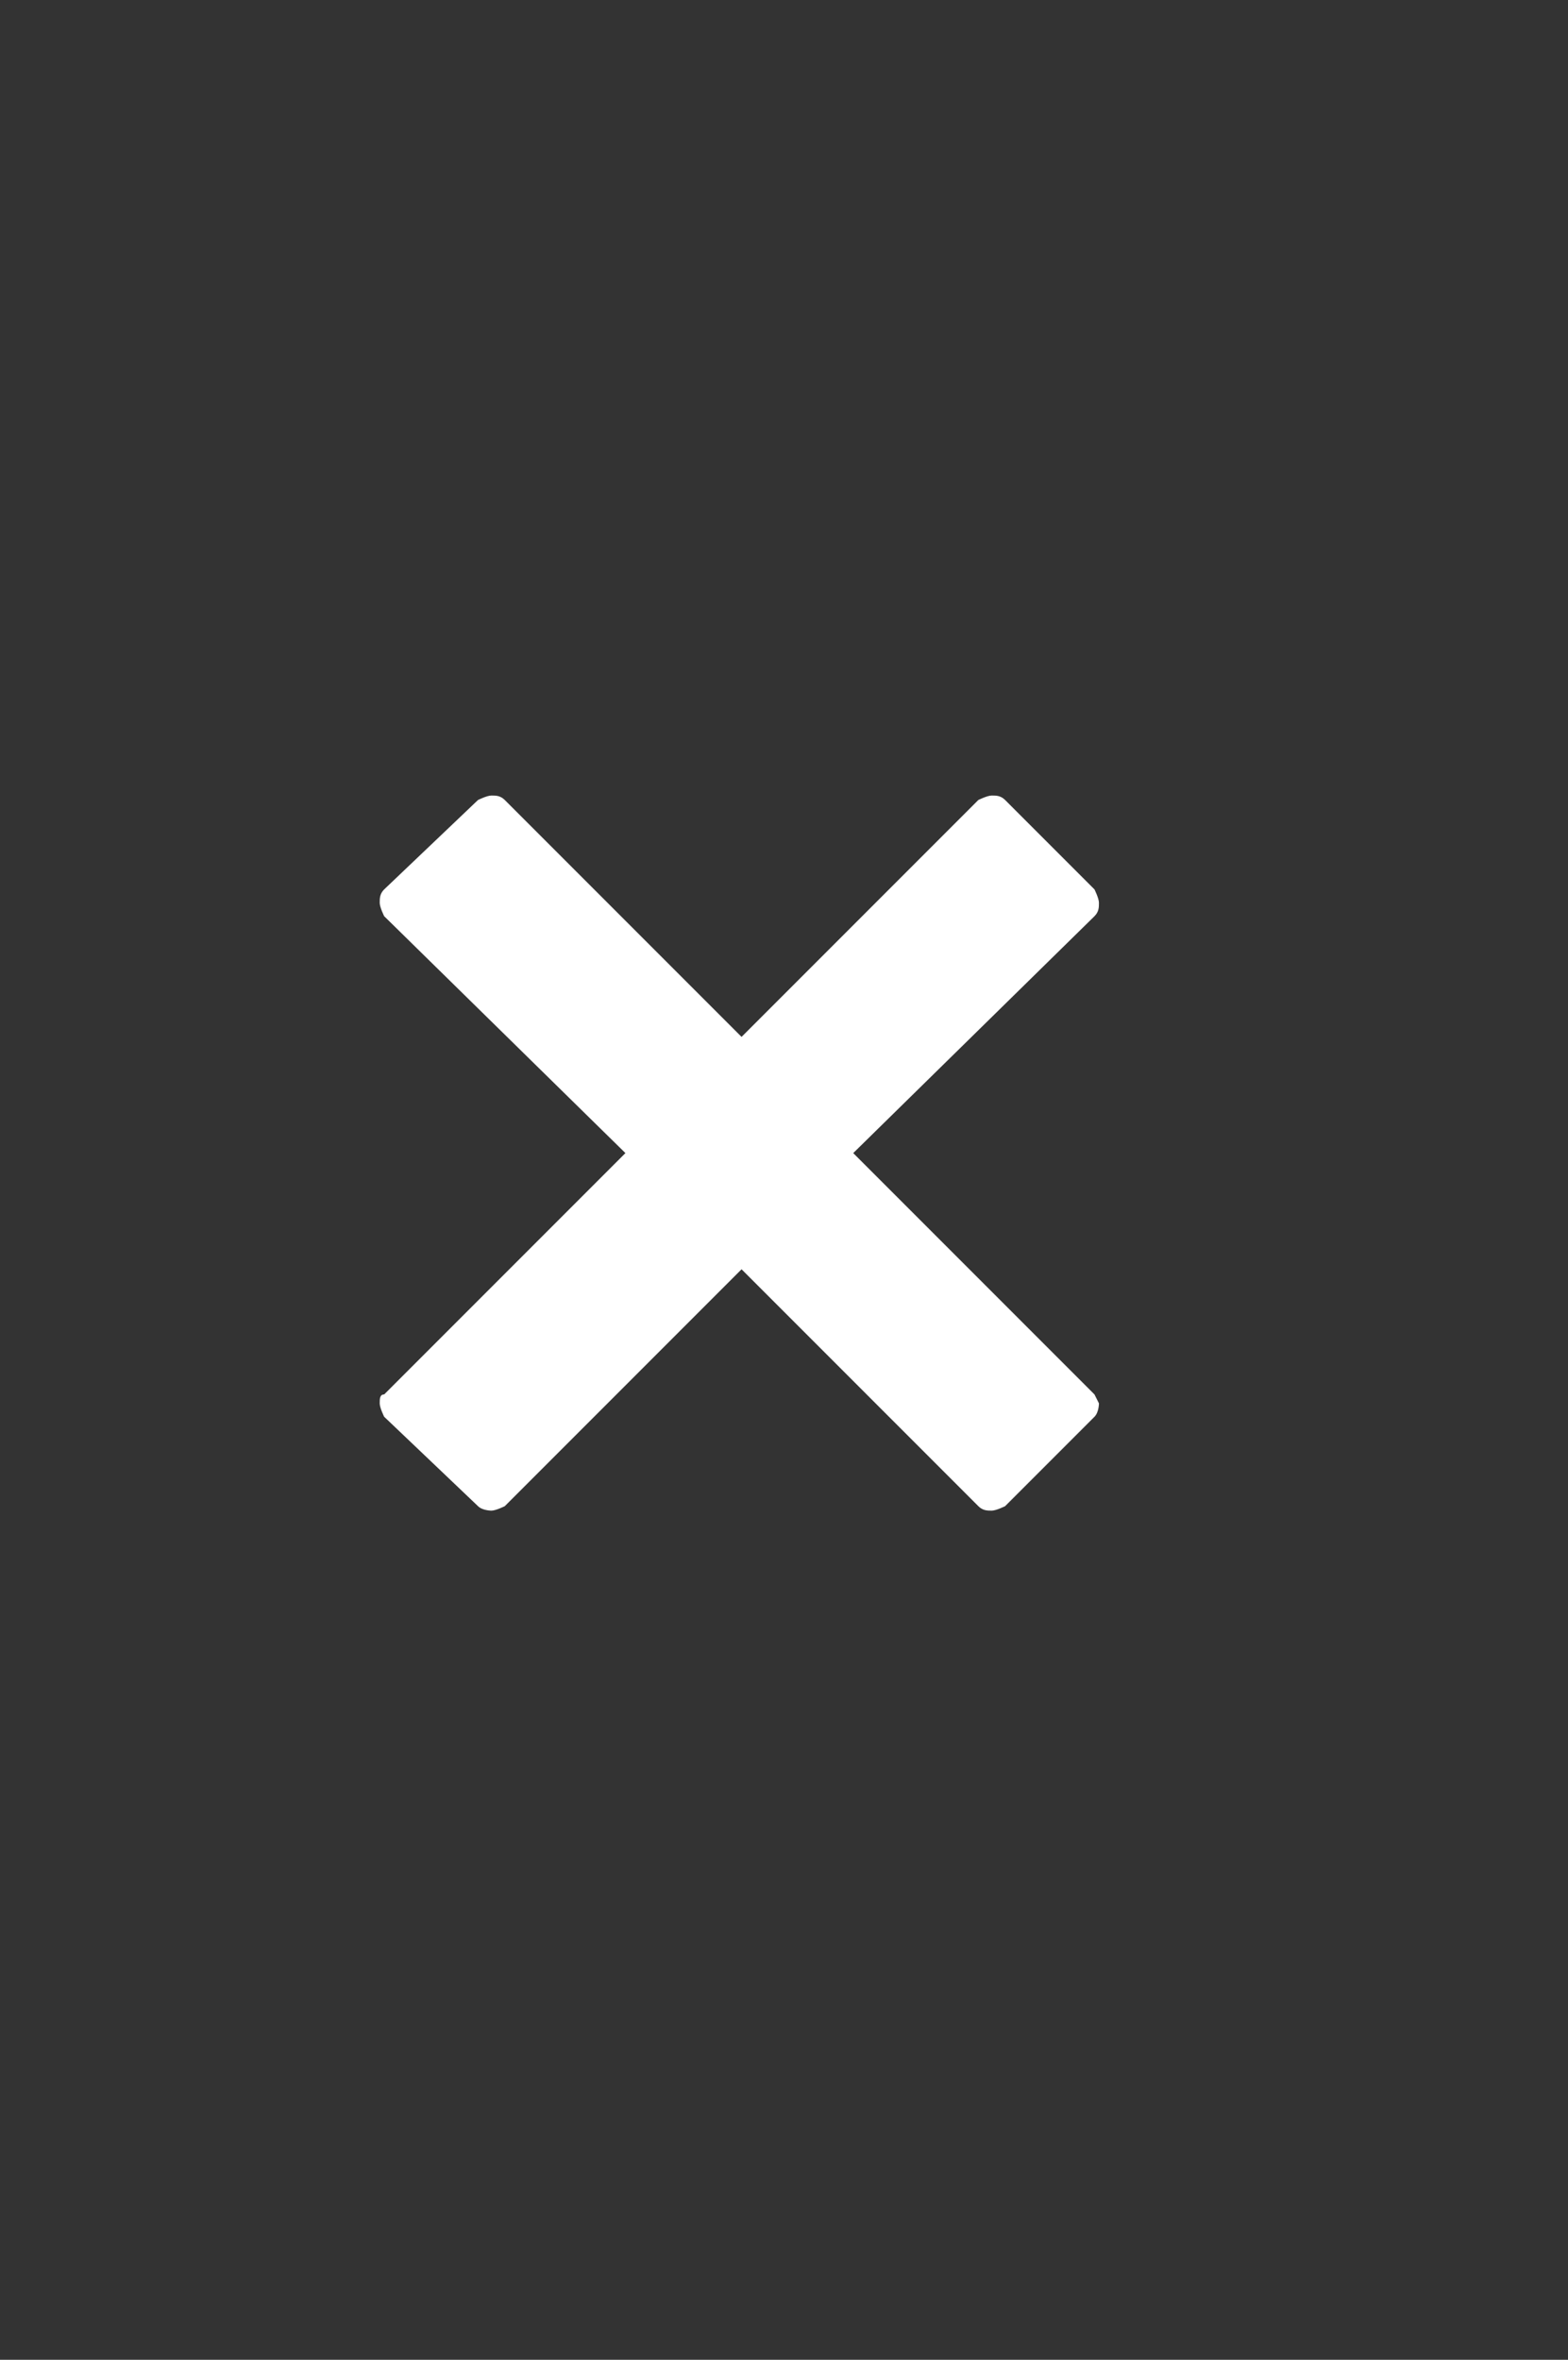 <?xml version="1.0" encoding="UTF-8"?>
<svg id="_レイヤー_1" xmlns="http://www.w3.org/2000/svg" version="1.1" viewBox="0 0 35.1 52.8">
  <rect x="0" y="0" width="35.1" height="52.8" fill="#333333" stroke="none"/>
  <!-- Generator: Adobe Illustrator 29.4.0, SVG Export Plug-In . SVG Version: 2.1.0 Build 152)  -->
  <defs>
    <style>
      .st0 {
        fill: none;
      }

      .st1 {
        fill: #fff;
      }
    </style>
  </defs>
  <path class="st1" d="M11,33.8c0,0-.2,0-.3-.1l-2.1-2c0,0-.1-.2-.1-.3s0-.2.1-.2l5.4-5.4-5.4-5.3c0,0-.1-.2-.1-.3s0-.2.1-.3l2.1-2c0,0,.2-.1.3-.1s.2,0,.3.1l5.3,5.3,5.3-5.3c0,0,.2-.1.3-.1s.2,0,.3.1l2,2c0,0,.1.2.1.3s0,.2-.1.3l-5.4,5.3,5.4,5.4c0,0,.1.2.1.2s0,.2-.1.3l-2,2c0,0-.2.1-.3.1s-.2,0-.3-.1l-5.3-5.3-5.3,5.3c0,0-.2.1-.3.1Z"/>
  <rect class="st0" x=".5" y=".5" width="34.1" height="51.8"/>
</svg>